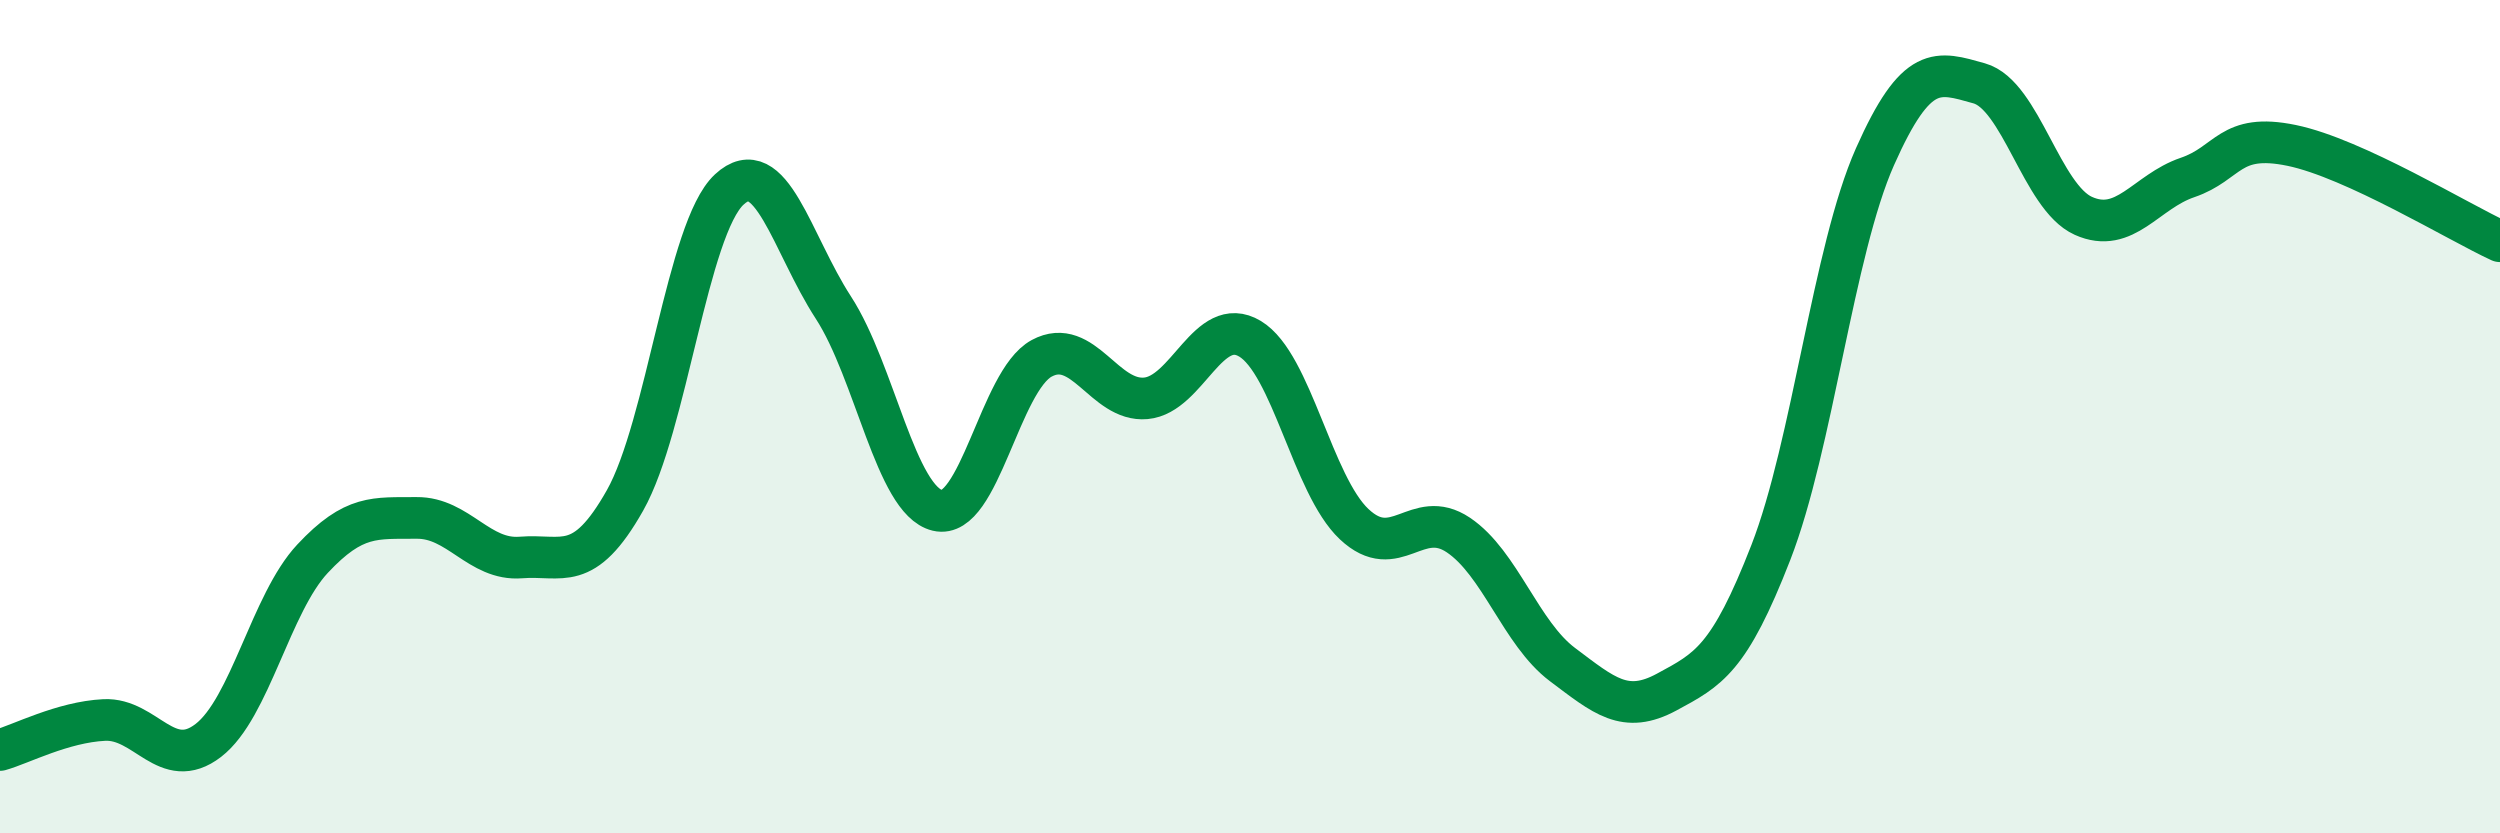 
    <svg width="60" height="20" viewBox="0 0 60 20" xmlns="http://www.w3.org/2000/svg">
      <path
        d="M 0,18 C 0.5,17.86 1.5,17.33 2.5,17.28 C 3.5,17.23 4,18.54 5,17.77 C 6,17 6.5,14.48 7.5,13.41 C 8.5,12.34 9,12.44 10,12.43 C 11,12.42 11.5,13.46 12.5,13.38 C 13.5,13.3 14,13.78 15,12.01 C 16,10.24 16.5,5.48 17.5,4.55 C 18.5,3.62 19,5.84 20,7.38 C 21,8.92 21.5,12.01 22.5,12.25 C 23.5,12.49 24,9.14 25,8.6 C 26,8.06 26.5,9.65 27.5,9.56 C 28.5,9.47 29,7.53 30,8.13 C 31,8.73 31.5,11.64 32.5,12.58 C 33.5,13.52 34,12.17 35,12.84 C 36,13.51 36.5,15.2 37.5,15.95 C 38.5,16.7 39,17.15 40,16.61 C 41,16.07 41.5,15.83 42.5,13.26 C 43.5,10.69 44,6.01 45,3.76 C 46,1.51 46.5,1.72 47.5,2 C 48.5,2.28 49,4.73 50,5.18 C 51,5.63 51.5,4.6 52.5,4.26 C 53.5,3.92 53.5,3.18 55,3.49 C 56.5,3.8 59,5.33 60,5.79L60 20L0 20Z"
        fill="#008740"
        opacity="0.1"
        stroke-linecap="round"
        stroke-linejoin="round"
      />
      <path
        d="M 0,18 C 0.5,17.86 1.5,17.33 2.5,17.28 C 3.5,17.23 4,18.54 5,17.77 C 6,17 6.5,14.48 7.5,13.41 C 8.5,12.34 9,12.44 10,12.43 C 11,12.42 11.5,13.46 12.5,13.38 C 13.5,13.3 14,13.78 15,12.01 C 16,10.24 16.5,5.48 17.5,4.55 C 18.5,3.62 19,5.84 20,7.38 C 21,8.92 21.5,12.01 22.5,12.25 C 23.5,12.49 24,9.14 25,8.6 C 26,8.06 26.5,9.65 27.5,9.56 C 28.5,9.47 29,7.53 30,8.13 C 31,8.73 31.5,11.64 32.5,12.58 C 33.5,13.52 34,12.17 35,12.84 C 36,13.51 36.5,15.2 37.5,15.95 C 38.5,16.7 39,17.15 40,16.61 C 41,16.07 41.5,15.83 42.5,13.26 C 43.5,10.69 44,6.01 45,3.76 C 46,1.51 46.5,1.72 47.5,2 C 48.5,2.28 49,4.73 50,5.18 C 51,5.63 51.5,4.6 52.5,4.26 C 53.5,3.92 53.5,3.18 55,3.49 C 56.5,3.8 59,5.33 60,5.79"
        stroke="#008740"
        stroke-width="1"
        fill="none"
        stroke-linecap="round"
        stroke-linejoin="round"
      />
    </svg>
  